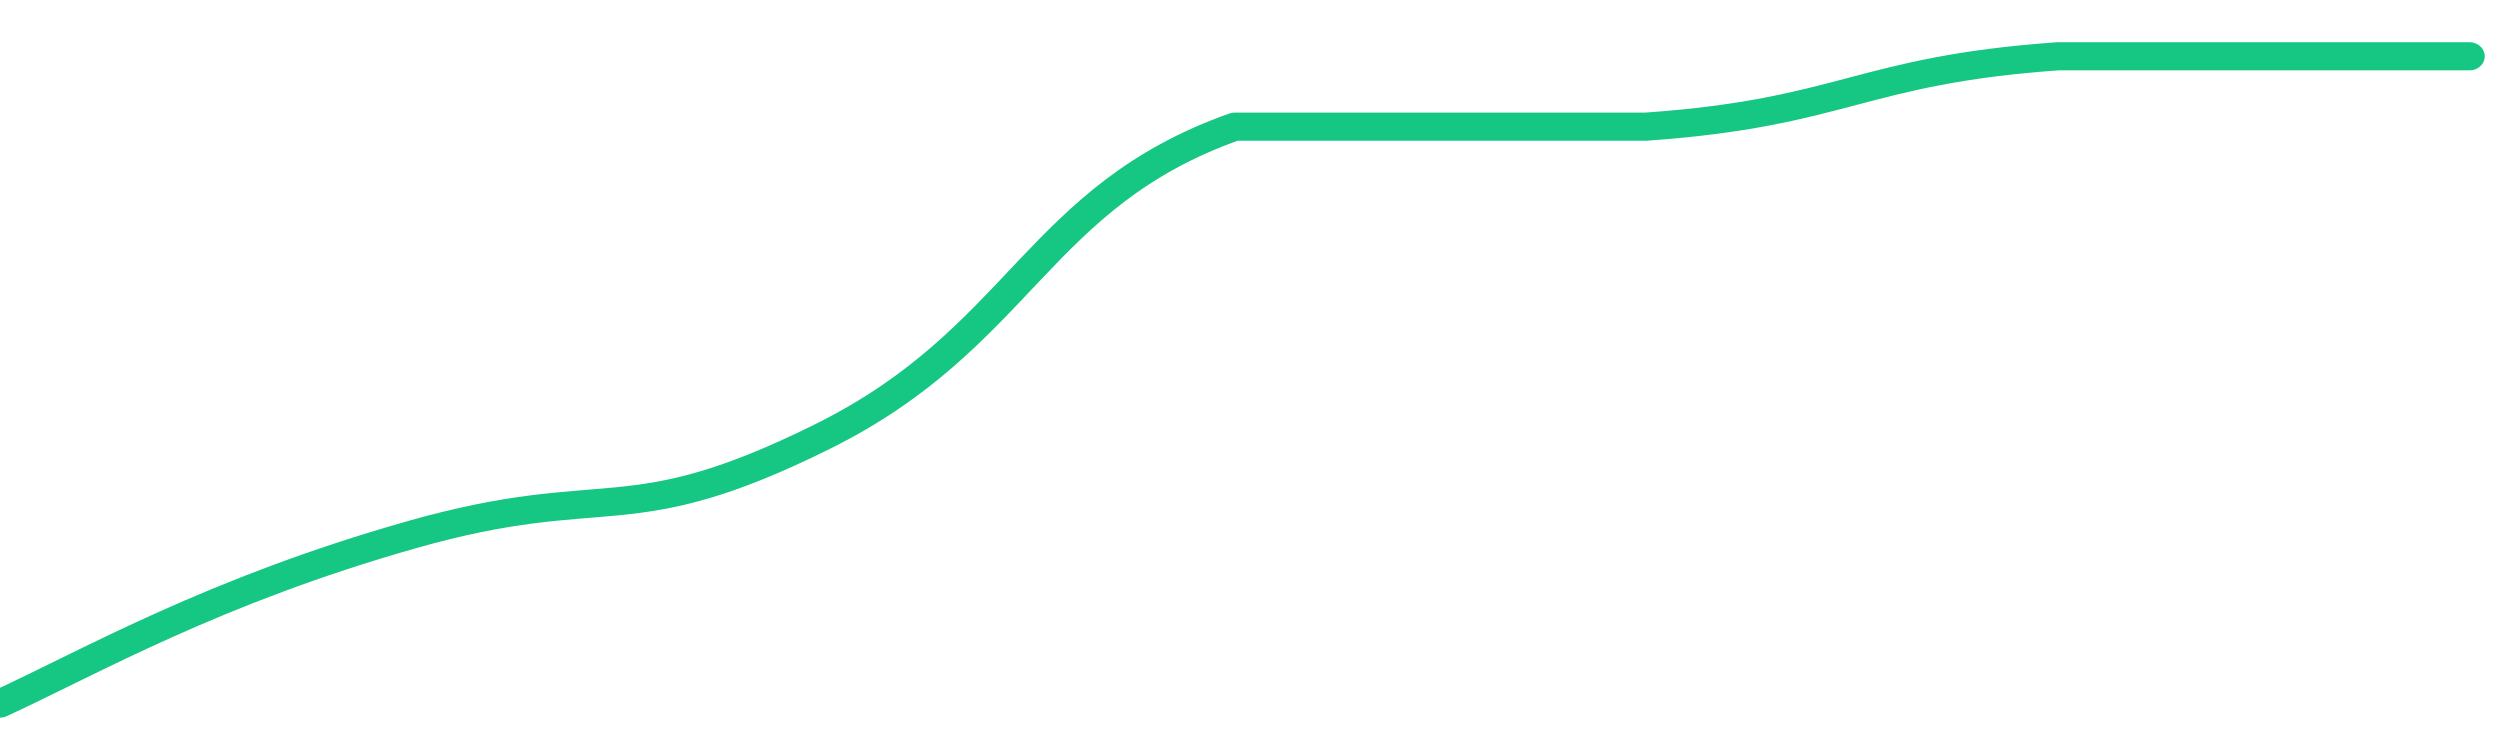 <svg height="48px" width="164px" viewBox="0 0 164 52" preserveAspectRatio="none" xmlns="http://www.w3.org/2000/svg"><path d="M 0 50 C 6 47 14 42 27 38 C 40 34 41 38 54 31 C 67 24 68 14 81 9 C 94 9 95 9 108 9 C 121 8 122 5 135 4 C 148 4 156 4 162 4" stroke-width="2" stroke="#16C784" fill="transparent" vector-effect="non-scaling-stroke" stroke-linejoin="round" stroke-linecap="round"/></svg>